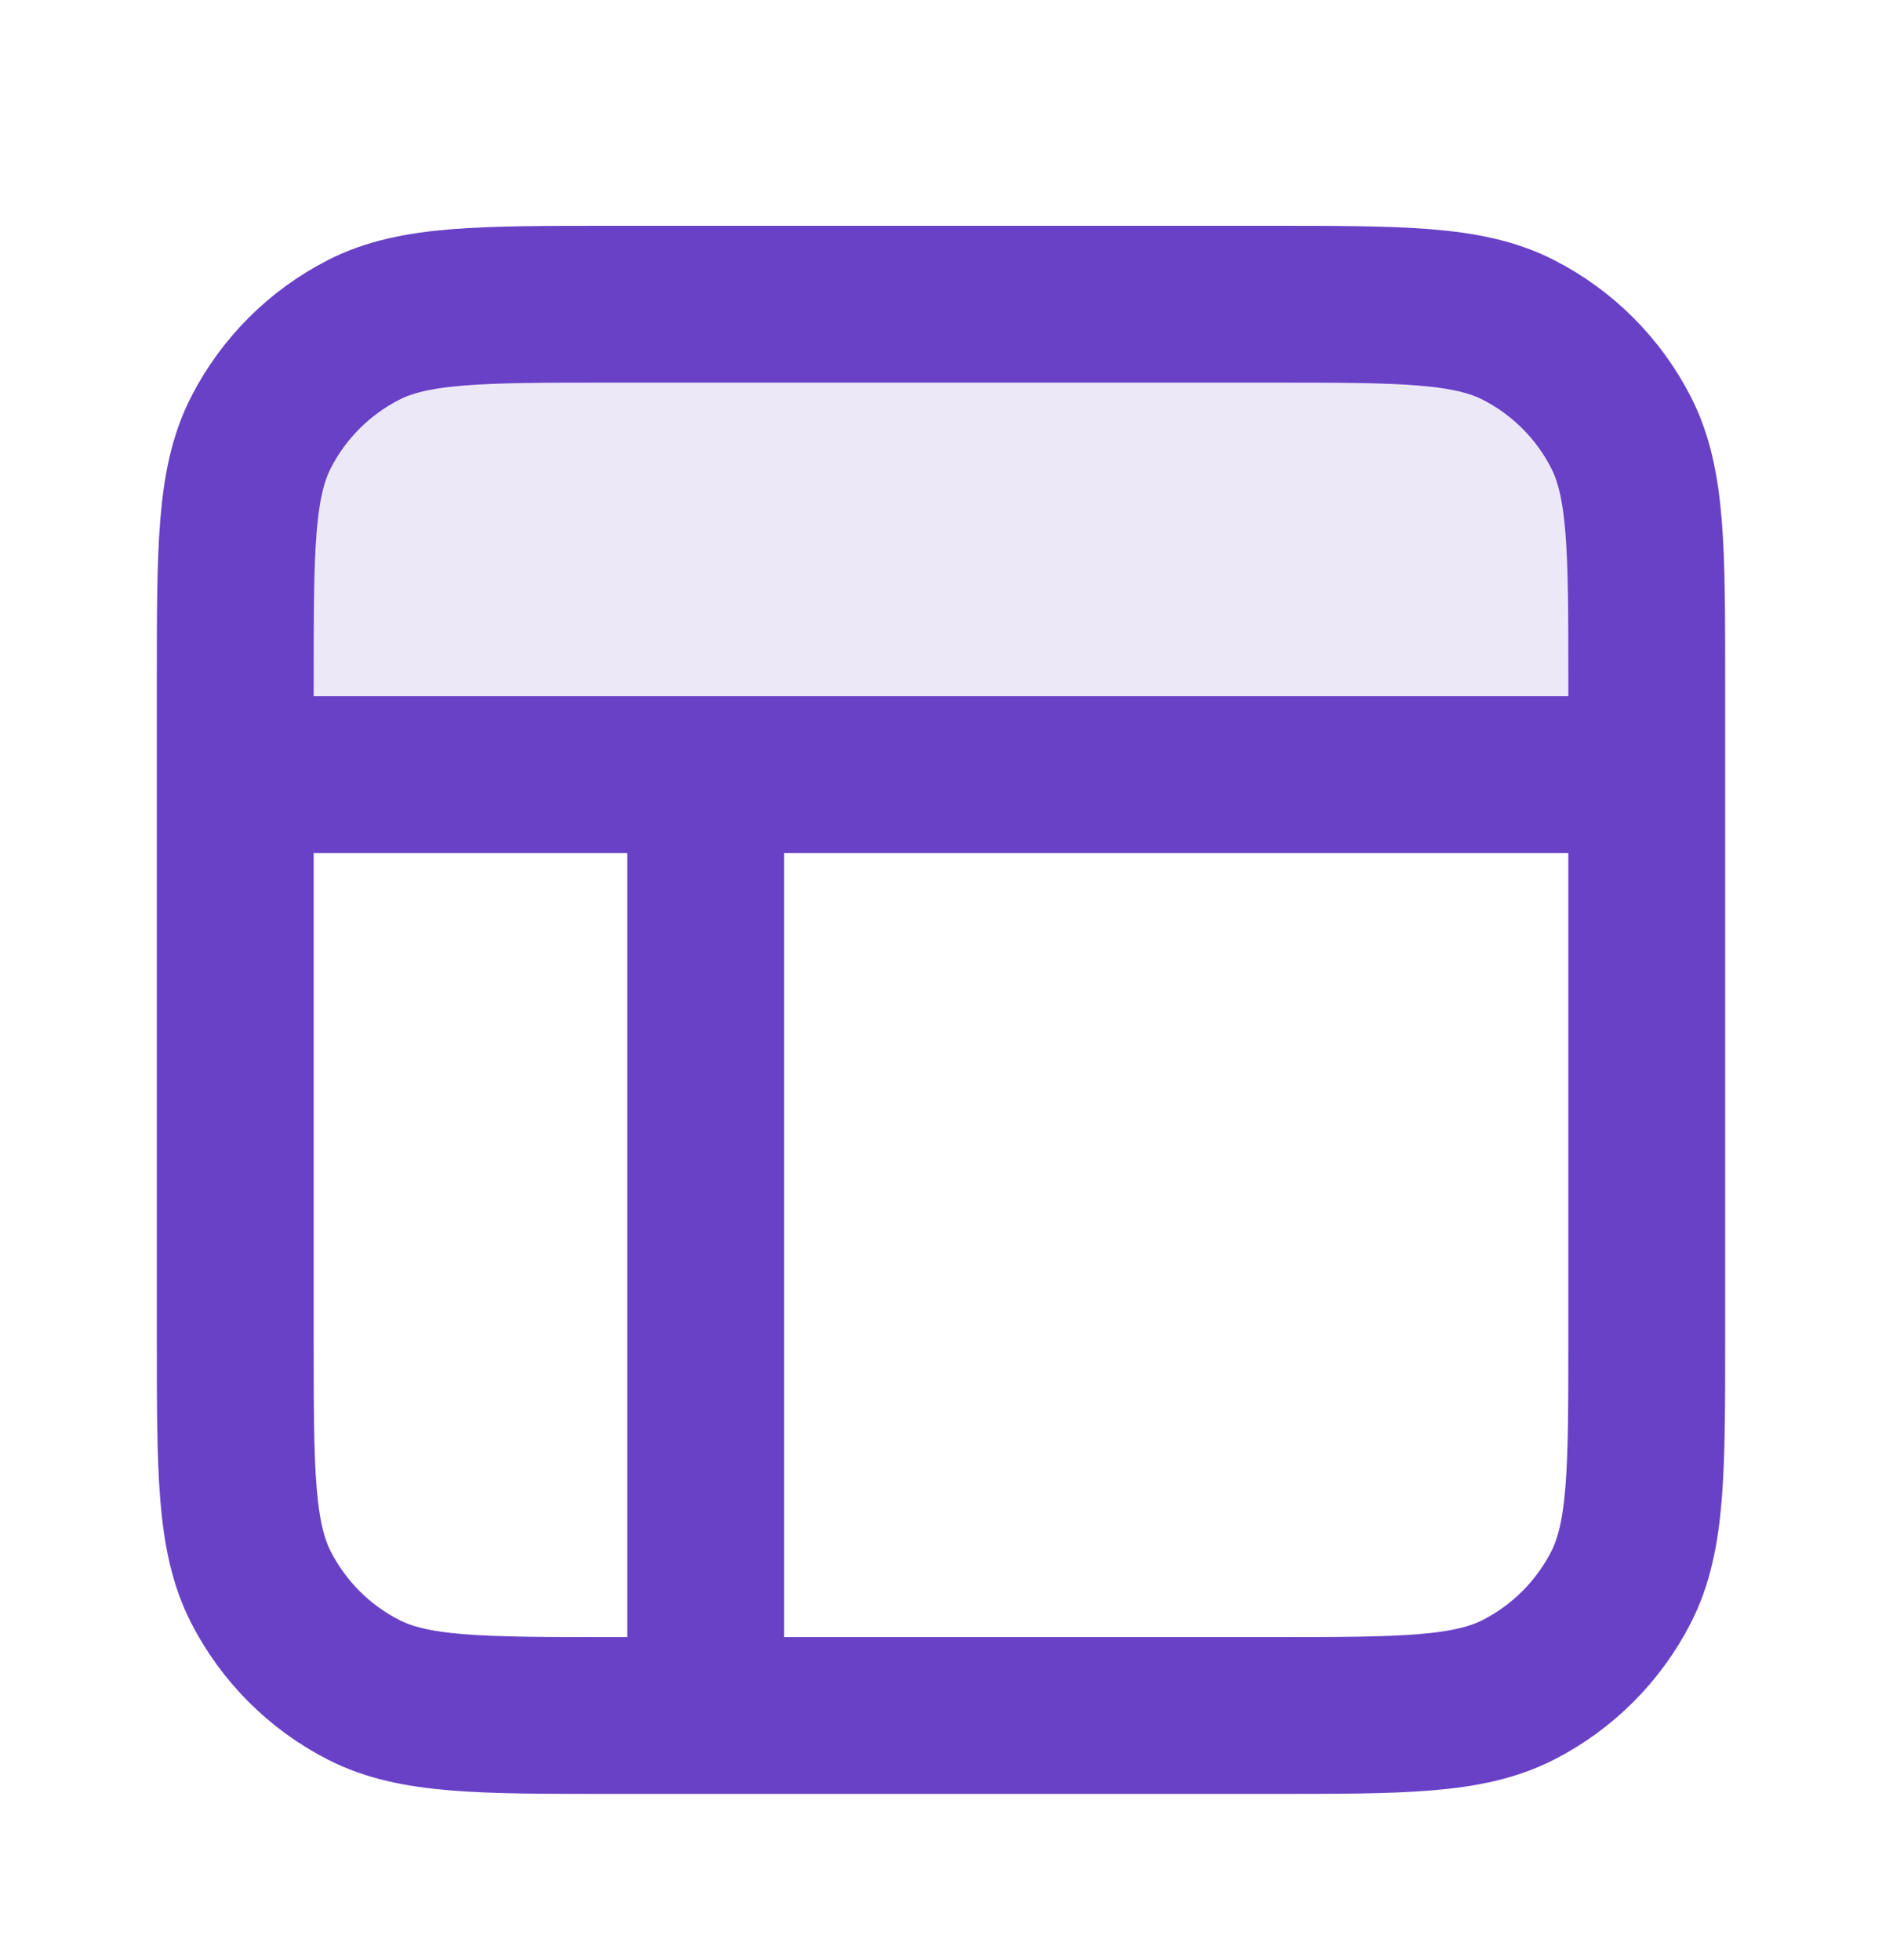 <svg fill="none" height="25" viewBox="0 0 24 25" width="24" xmlns="http://www.w3.org/2000/svg"><path d="m21 9.88v-1.2c0-1.68 0-2.52-.327-3.162-.288-.564-.747-1.023-1.311-1.311-.642-.327-1.482-.327-3.162-.327h-8.4c-1.68 0-2.52 0-3.162.327-.564.288-1.023.747-1.311 1.311-.327.642-.327 1.482-.327 3.162v1.2z" fill="#6941c6" opacity=".12"/><path d="m3 9.88h18m-12 0v12m-1.2-18h8.4c1.68 0 2.52 0 3.162.327.565.288 1.023.747 1.311 1.311.327.642.327 1.482.327 3.162v8.4c0 1.68 0 2.52-.327 3.162-.288.564-.747 1.023-1.311 1.311-.642.327-1.482.327-3.162.327h-8.4c-1.68 0-2.52 0-3.162-.327-.564-.288-1.023-.747-1.311-1.311-.327-.642-.327-1.482-.327-3.162v-8.4c0-1.68 0-2.52.327-3.162.288-.564.747-1.023 1.311-1.311.642-.327 1.482-.327 3.162-.327z" stroke="#6941c6" stroke-linecap="round" stroke-linejoin="round" stroke-width="2"/></svg>